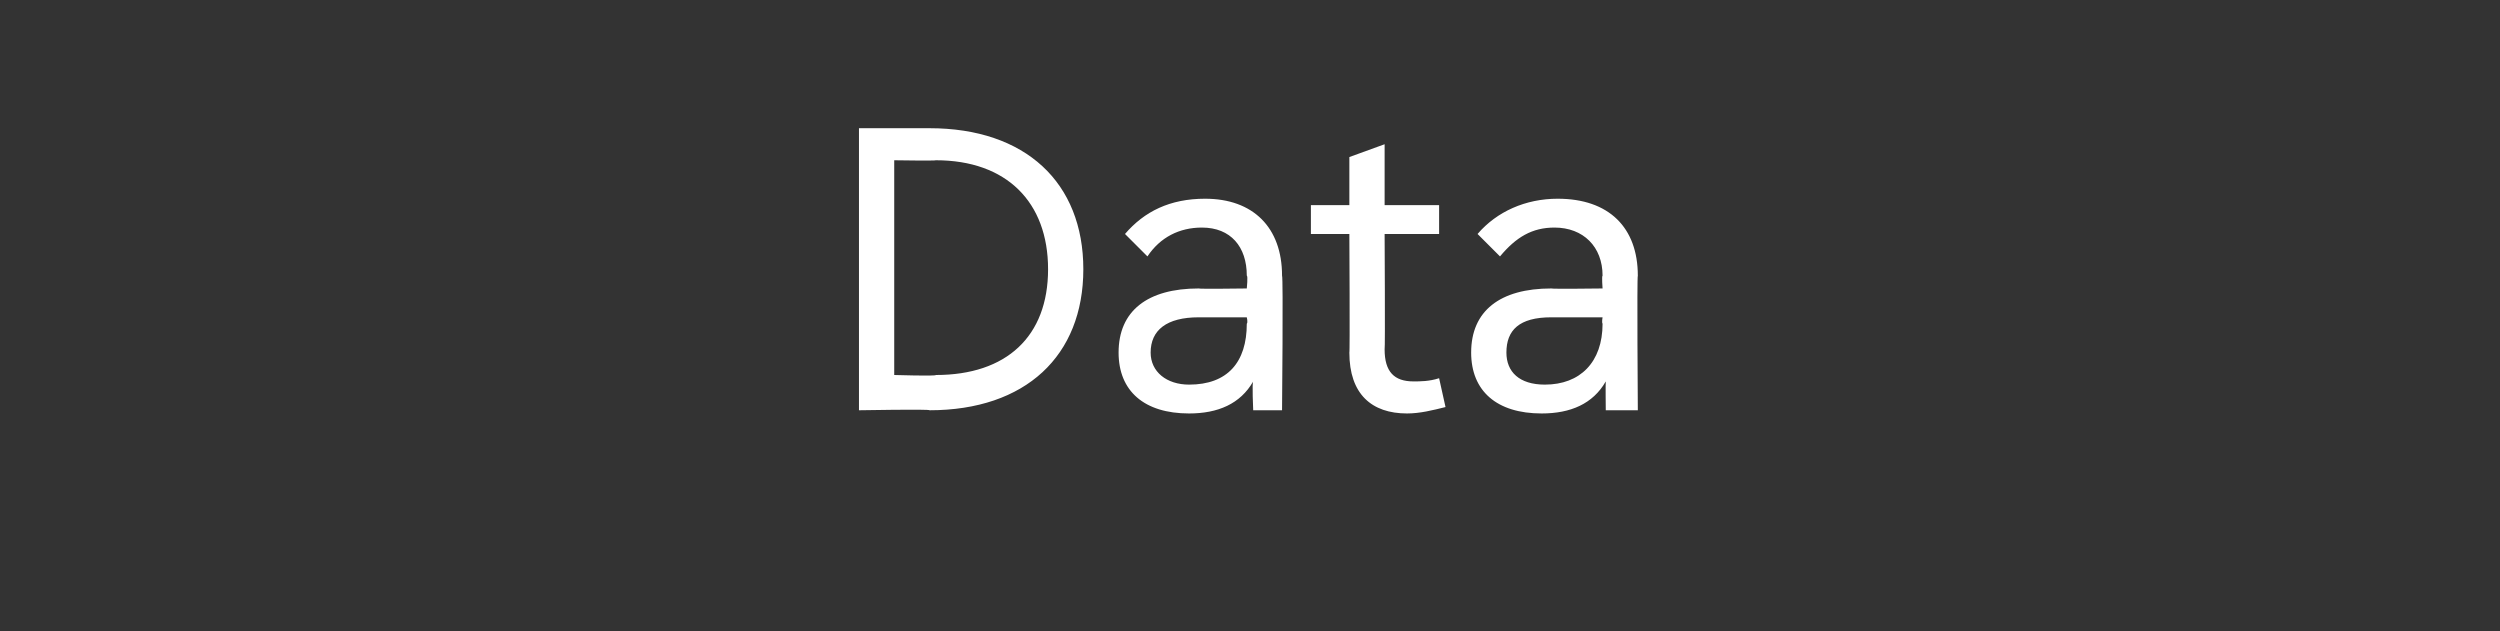 <?xml version="1.0" standalone="no"?><!DOCTYPE svg PUBLIC "-//W3C//DTD SVG 1.1//EN" "http://www.w3.org/Graphics/SVG/1.1/DTD/svg11.dtd"><svg xmlns="http://www.w3.org/2000/svg" version="1.1" width="78px" height="19.7px" viewBox="0 -4 78 19.7" style="top:-4px"><rect x="0" y="-4" width="78" height="19.7" fill="#333333" stroke="none"/><desc>Data</desc><defs/><g id="Polygon180932"><path d="m33.8 4.4c0 2.7-1.8 4.4-4.8 4.4c.04-.04-2.2 0-2.2 0V0h2.2c3 0 4.8 1.7 4.8 4.4zm-4.6 3.3c2.2 0 3.5-1.2 3.5-3.3c0-2.1-1.3-3.4-3.5-3.4c.01.02-1.3 0-1.3 0v6.7s1.31.04 1.3 0zm8.4-5.5c1.5 0 2.4.9 2.4 2.4c.04.03 0 4.2 0 4.2h-.9s-.04-.87 0-.9c-.4.7-1.1 1-2 1c-1.4 0-2.2-.7-2.2-1.9c0-1.3.9-2 2.5-2c-.01.02 1.5 0 1.5 0c0 0 .04-.39 0-.4c0-.9-.5-1.5-1.4-1.5c-.7 0-1.3.3-1.7.9l-.7-.7c.6-.7 1.4-1.1 2.5-1.1zm1.3 3.9c.04-.04 0-.2 0-.2h-1.5c-1 0-1.5.4-1.5 1.1c0 .6.5 1 1.2 1c1.2 0 1.8-.7 1.8-1.9zm6.2 2.6c-.4.1-.8.2-1.2.2c-1.1 0-1.8-.6-1.8-1.9c.02.02 0-3.7 0-3.7h-1.2v-.9h1.2V.9l1.1-.4v1.9h1.7v.9h-1.7s.02 3.6 0 3.6c0 .7.3 1 .9 1c.2 0 .5 0 .8-.1l.2.9zm3.5-6.5c1.6 0 2.5.9 2.5 2.4c-.03.03 0 4.2 0 4.2h-1s-.01-.87 0-.9c-.4.7-1.1 1-2 1c-1.4 0-2.2-.7-2.2-1.9c0-1.3.9-2 2.5-2c.02.02 1.6 0 1.6 0c0 0-.03-.39 0-.4c0-.9-.6-1.5-1.5-1.5c-.7 0-1.2.3-1.7.9l-.7-.7c.6-.7 1.5-1.1 2.5-1.1zM50 6.1c-.03-.04 0-.2 0-.2h-1.6c-1 0-1.4.4-1.4 1.1c0 .6.4 1 1.2 1c1.1 0 1.8-.7 1.8-1.9z" stroke="none" fill="#fff"/></g></svg>